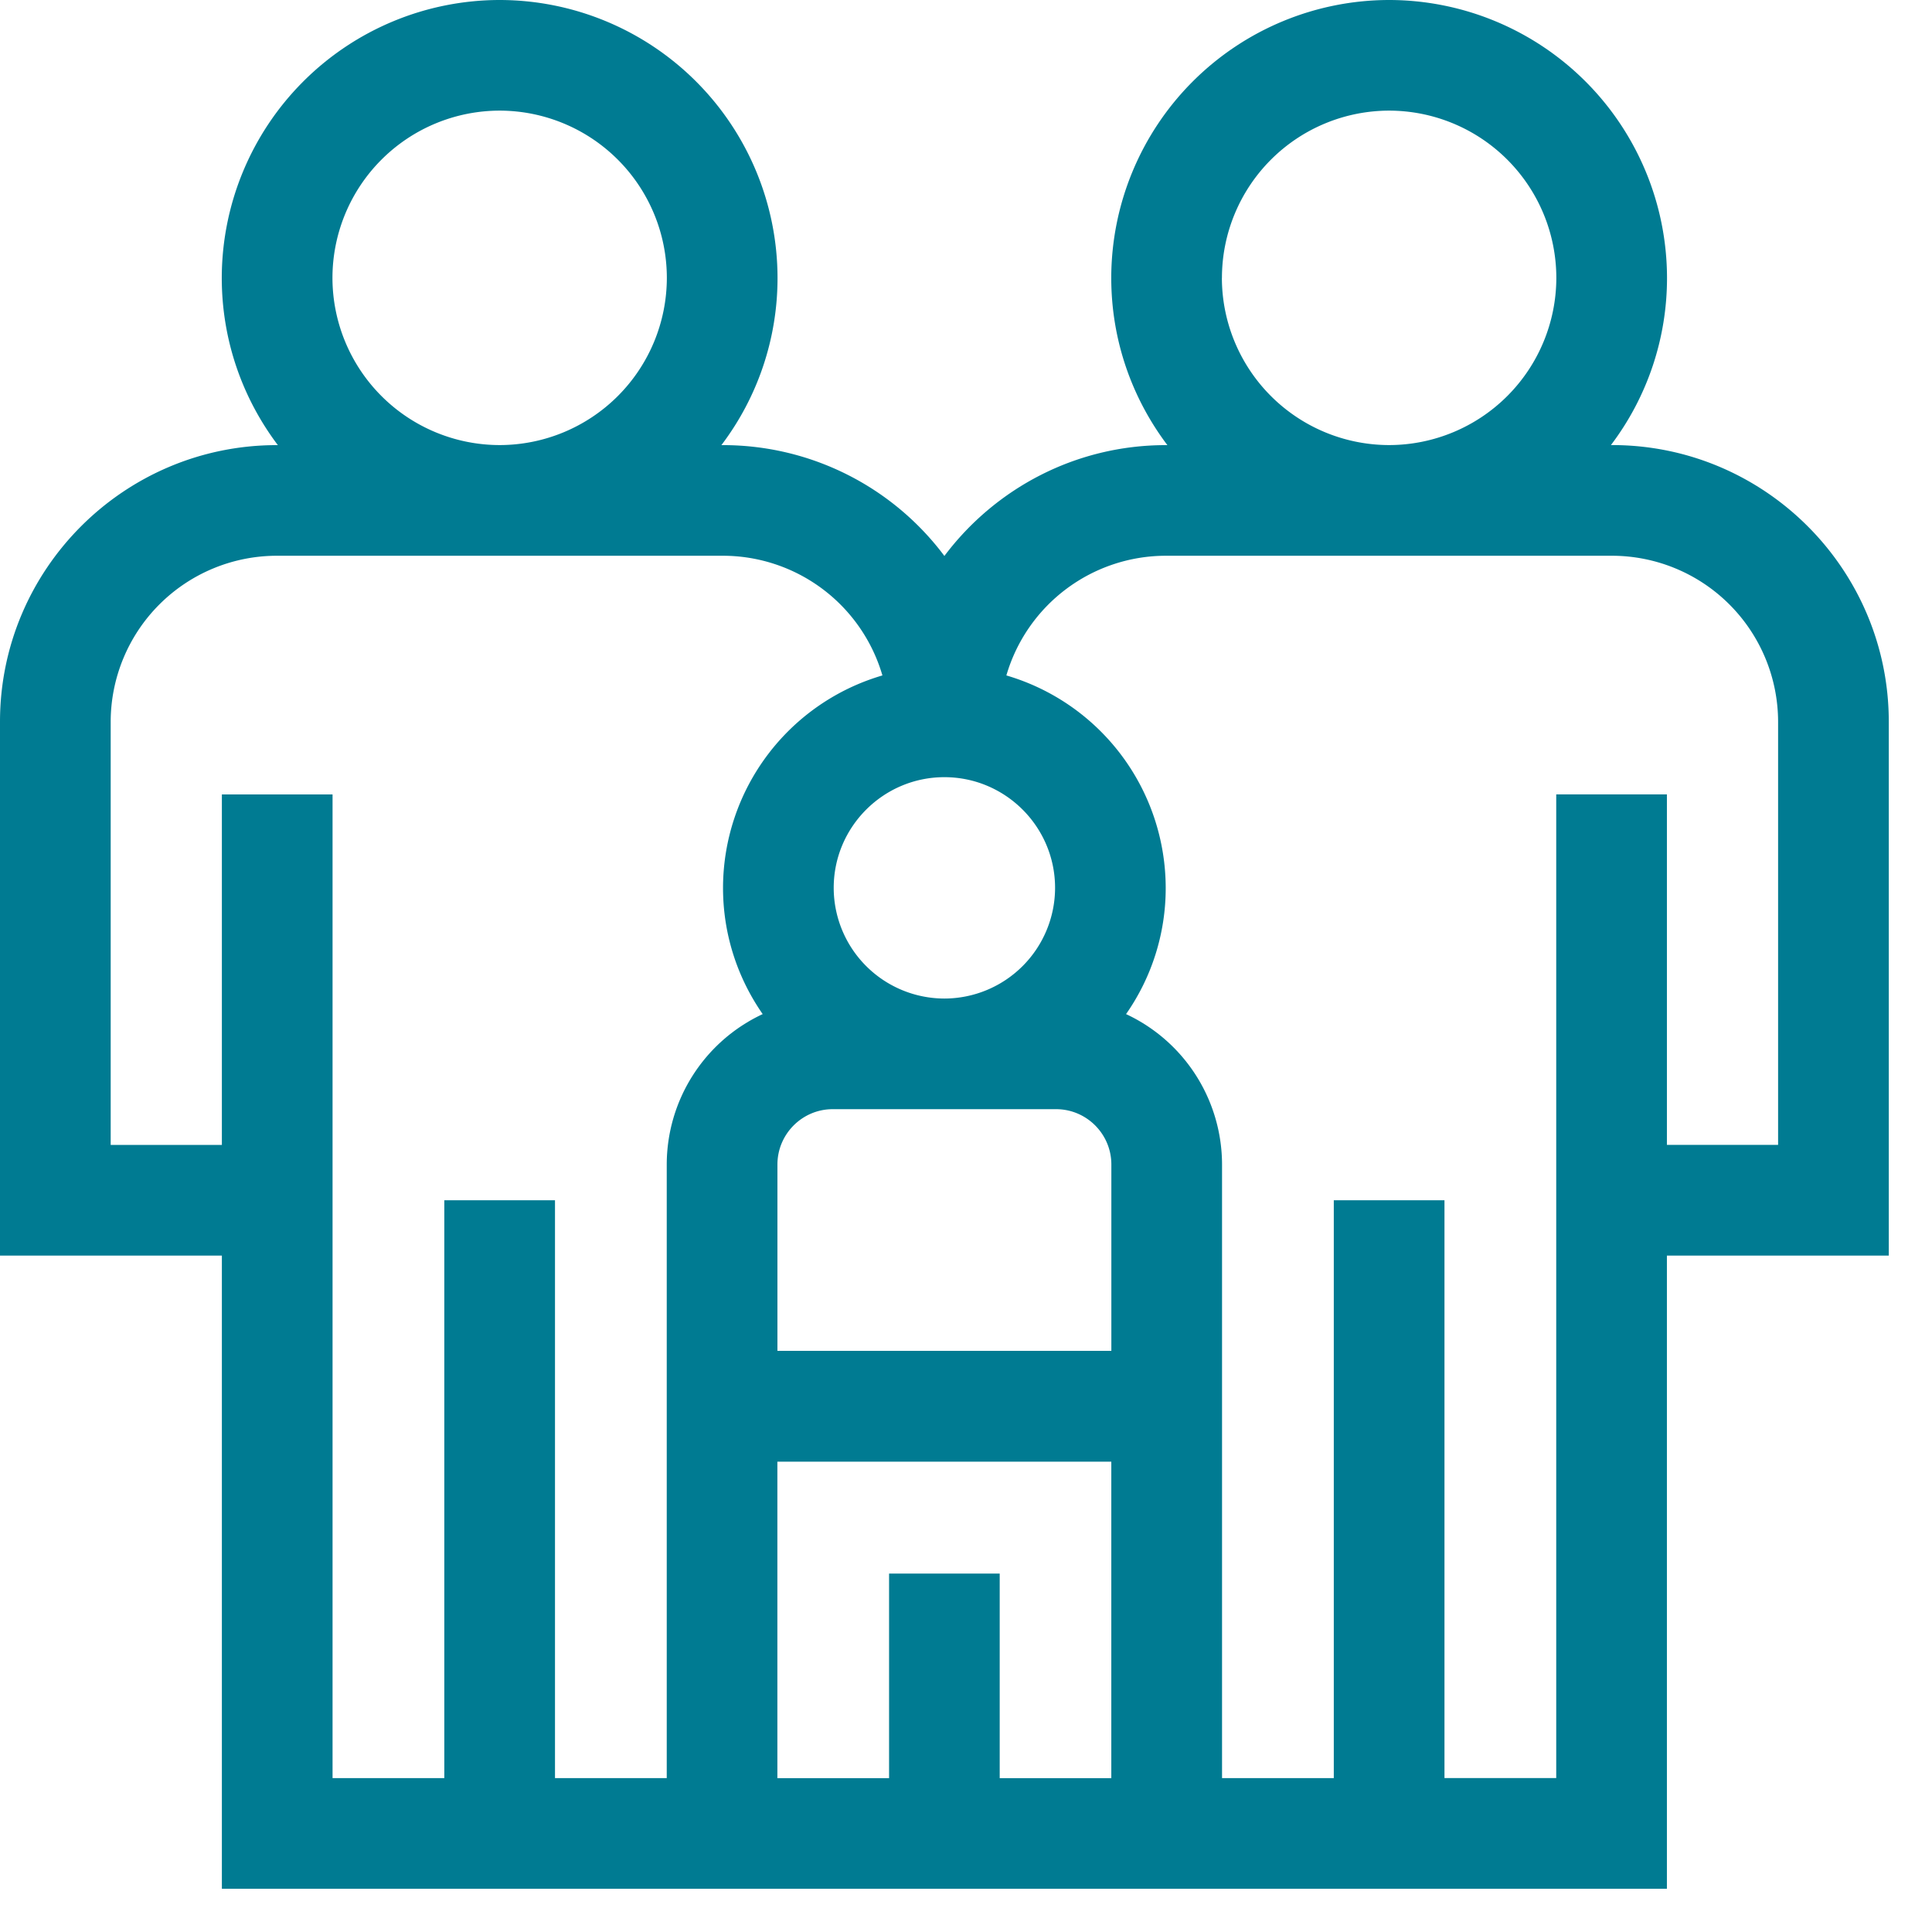 <svg xmlns="http://www.w3.org/2000/svg" width="38" height="38" viewBox="0 0 38 38" fill="none"><g clip-path="url(#clip0_1244_267)"><path d="M37.15 14.196c0-3-2.441-5.442-5.442-5.442h-.023a5.437 5.437 0 001.103-3.289A5.472 5.472 0 0027.323 0a5.472 5.472 0 00-5.466 5.465c0 1.234.412 2.373 1.104 3.29h-.032c-1.779 0-3.36.857-4.354 2.18a5.437 5.437 0 00-4.353-2.18h-.033a5.437 5.437 0 001.104-3.29A5.471 5.471 0 009.827 0a5.472 5.472 0 00-5.465 5.465c0 1.234.411 2.373 1.103 3.29h-.023c-3 0-5.442 2.44-5.442 5.441v10.5h4.364V37.15h28.422V24.696h4.364v-10.5zm-13.116-8.73a3.292 3.292 0 013.289-3.29 3.292 3.292 0 013.288 3.29 3.293 3.293 0 01-3.288 3.288 3.293 3.293 0 01-3.29-3.289zM21.859 26.57h-6.568v-3.665c0-.6.488-1.089 1.088-1.089h4.392c.6 0 1.088.488 1.088 1.089v3.665zm-3.284-6.93a2.18 2.18 0 01-2.177-2.177c0-1.2.977-2.177 2.177-2.177 1.2 0 2.177.976 2.177 2.177a2.18 2.18 0 01-2.177 2.177zM6.539 5.464a3.292 3.292 0 013.288-3.288 3.292 3.292 0 013.289 3.288 3.292 3.292 0 01-3.289 3.29 3.292 3.292 0 01-3.288-3.29zm4.377 29.508V23.608H8.739v11.365H6.541V15.626H4.364v6.893H2.177v-8.323a3.27 3.27 0 013.265-3.265h8.78a3.27 3.27 0 013.134 2.354 4.36 4.36 0 00-3.135 4.179c0 .922.29 1.777.78 2.482a3.269 3.269 0 00-1.887 2.96v12.067h-2.198zm8.747 0V30.95h-2.176v4.024H15.29v-6.225h6.568v6.225h-2.196zm15.31-12.454h-2.187v-6.893h-2.177v19.347h-2.198V23.608h-2.177v11.365h-2.198V22.906a3.269 3.269 0 00-1.888-2.96 4.32 4.32 0 00.78-2.482 4.36 4.36 0 00-3.134-4.179 3.27 3.27 0 013.134-2.354h8.78a3.27 3.27 0 013.265 3.265v8.323z" fill="#007B92"/></g><defs><clipPath id="clip0_1244_267"><rect width="37.15" height="37.15" fill="#fff"/></clipPath></defs></svg>